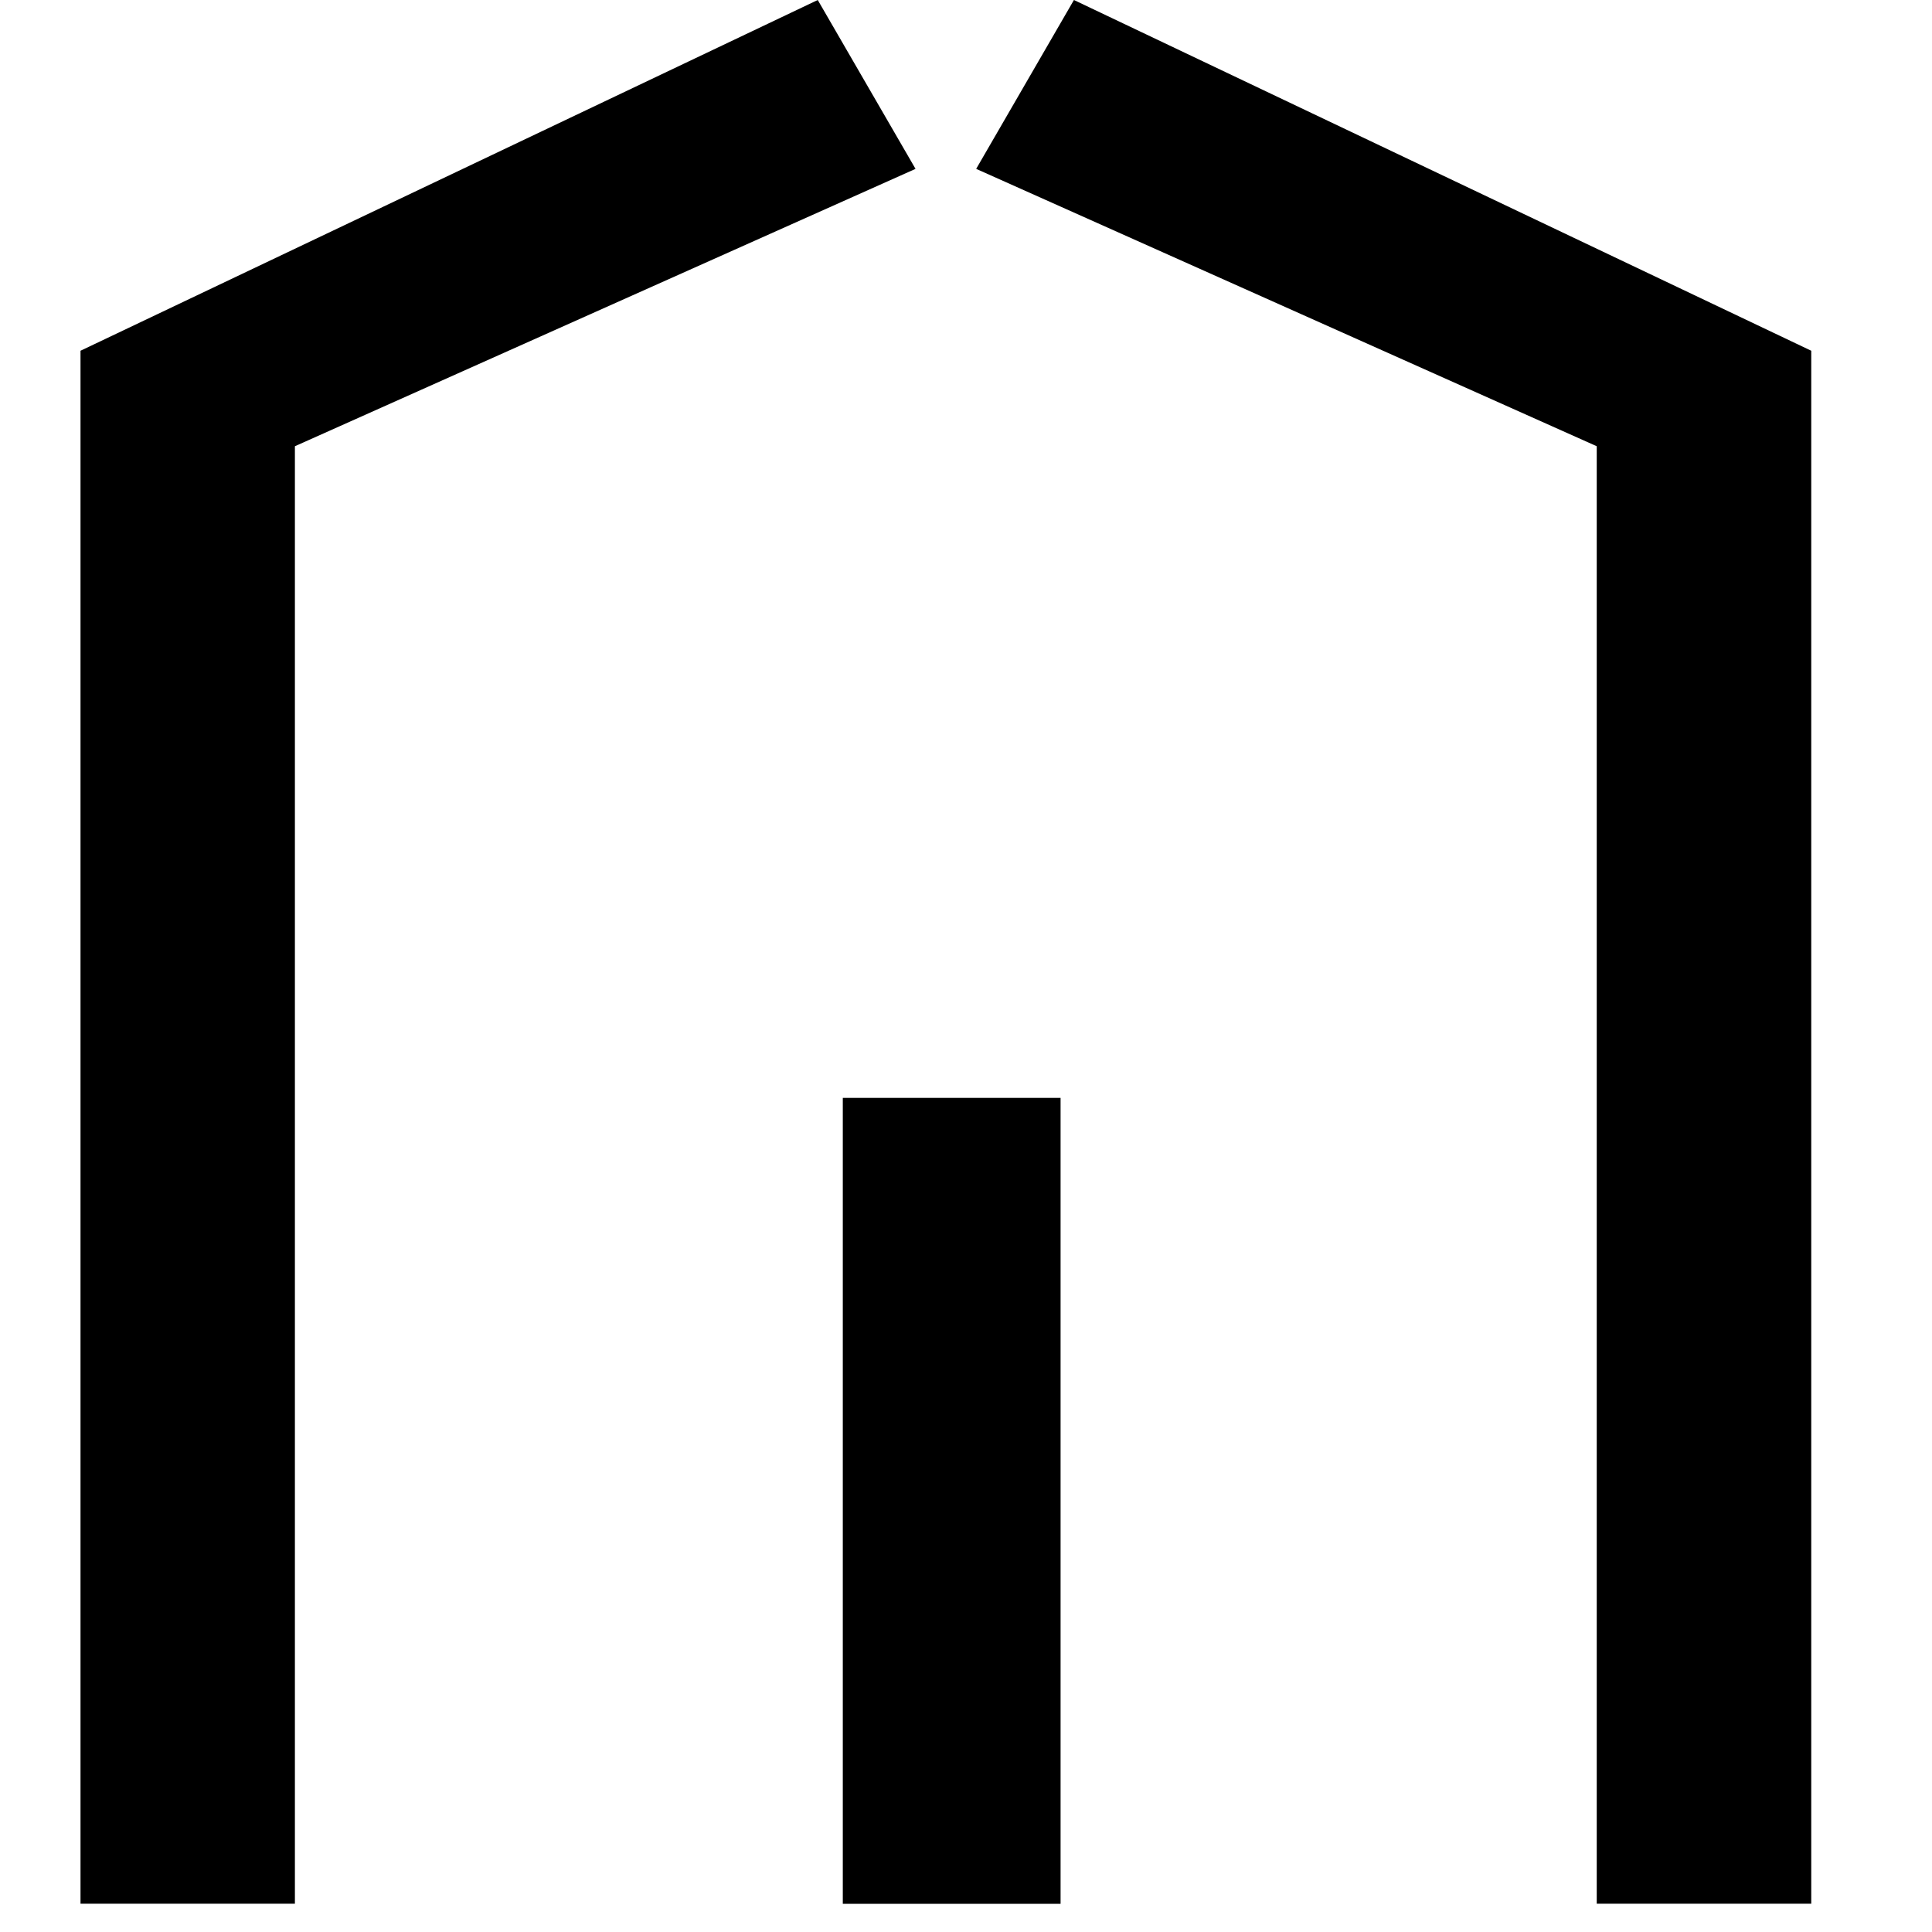 <?xml version="1.0" encoding="UTF-8"?>
<svg xmlns="http://www.w3.org/2000/svg" width="64" height="64" viewBox="0 0 64 64" fill="none">
  <path fill="black" d="M2.667 63.063H9.769V14.782L30.328 5.594L27.089 0L2.667 11.619V63.063ZM35.133 36.369H27.919V63.066H35.133V36.369ZM60 63.063H52.894V14.782L32.337 5.594L35.575 0L60 11.619V63.063Z"/>
</svg>
